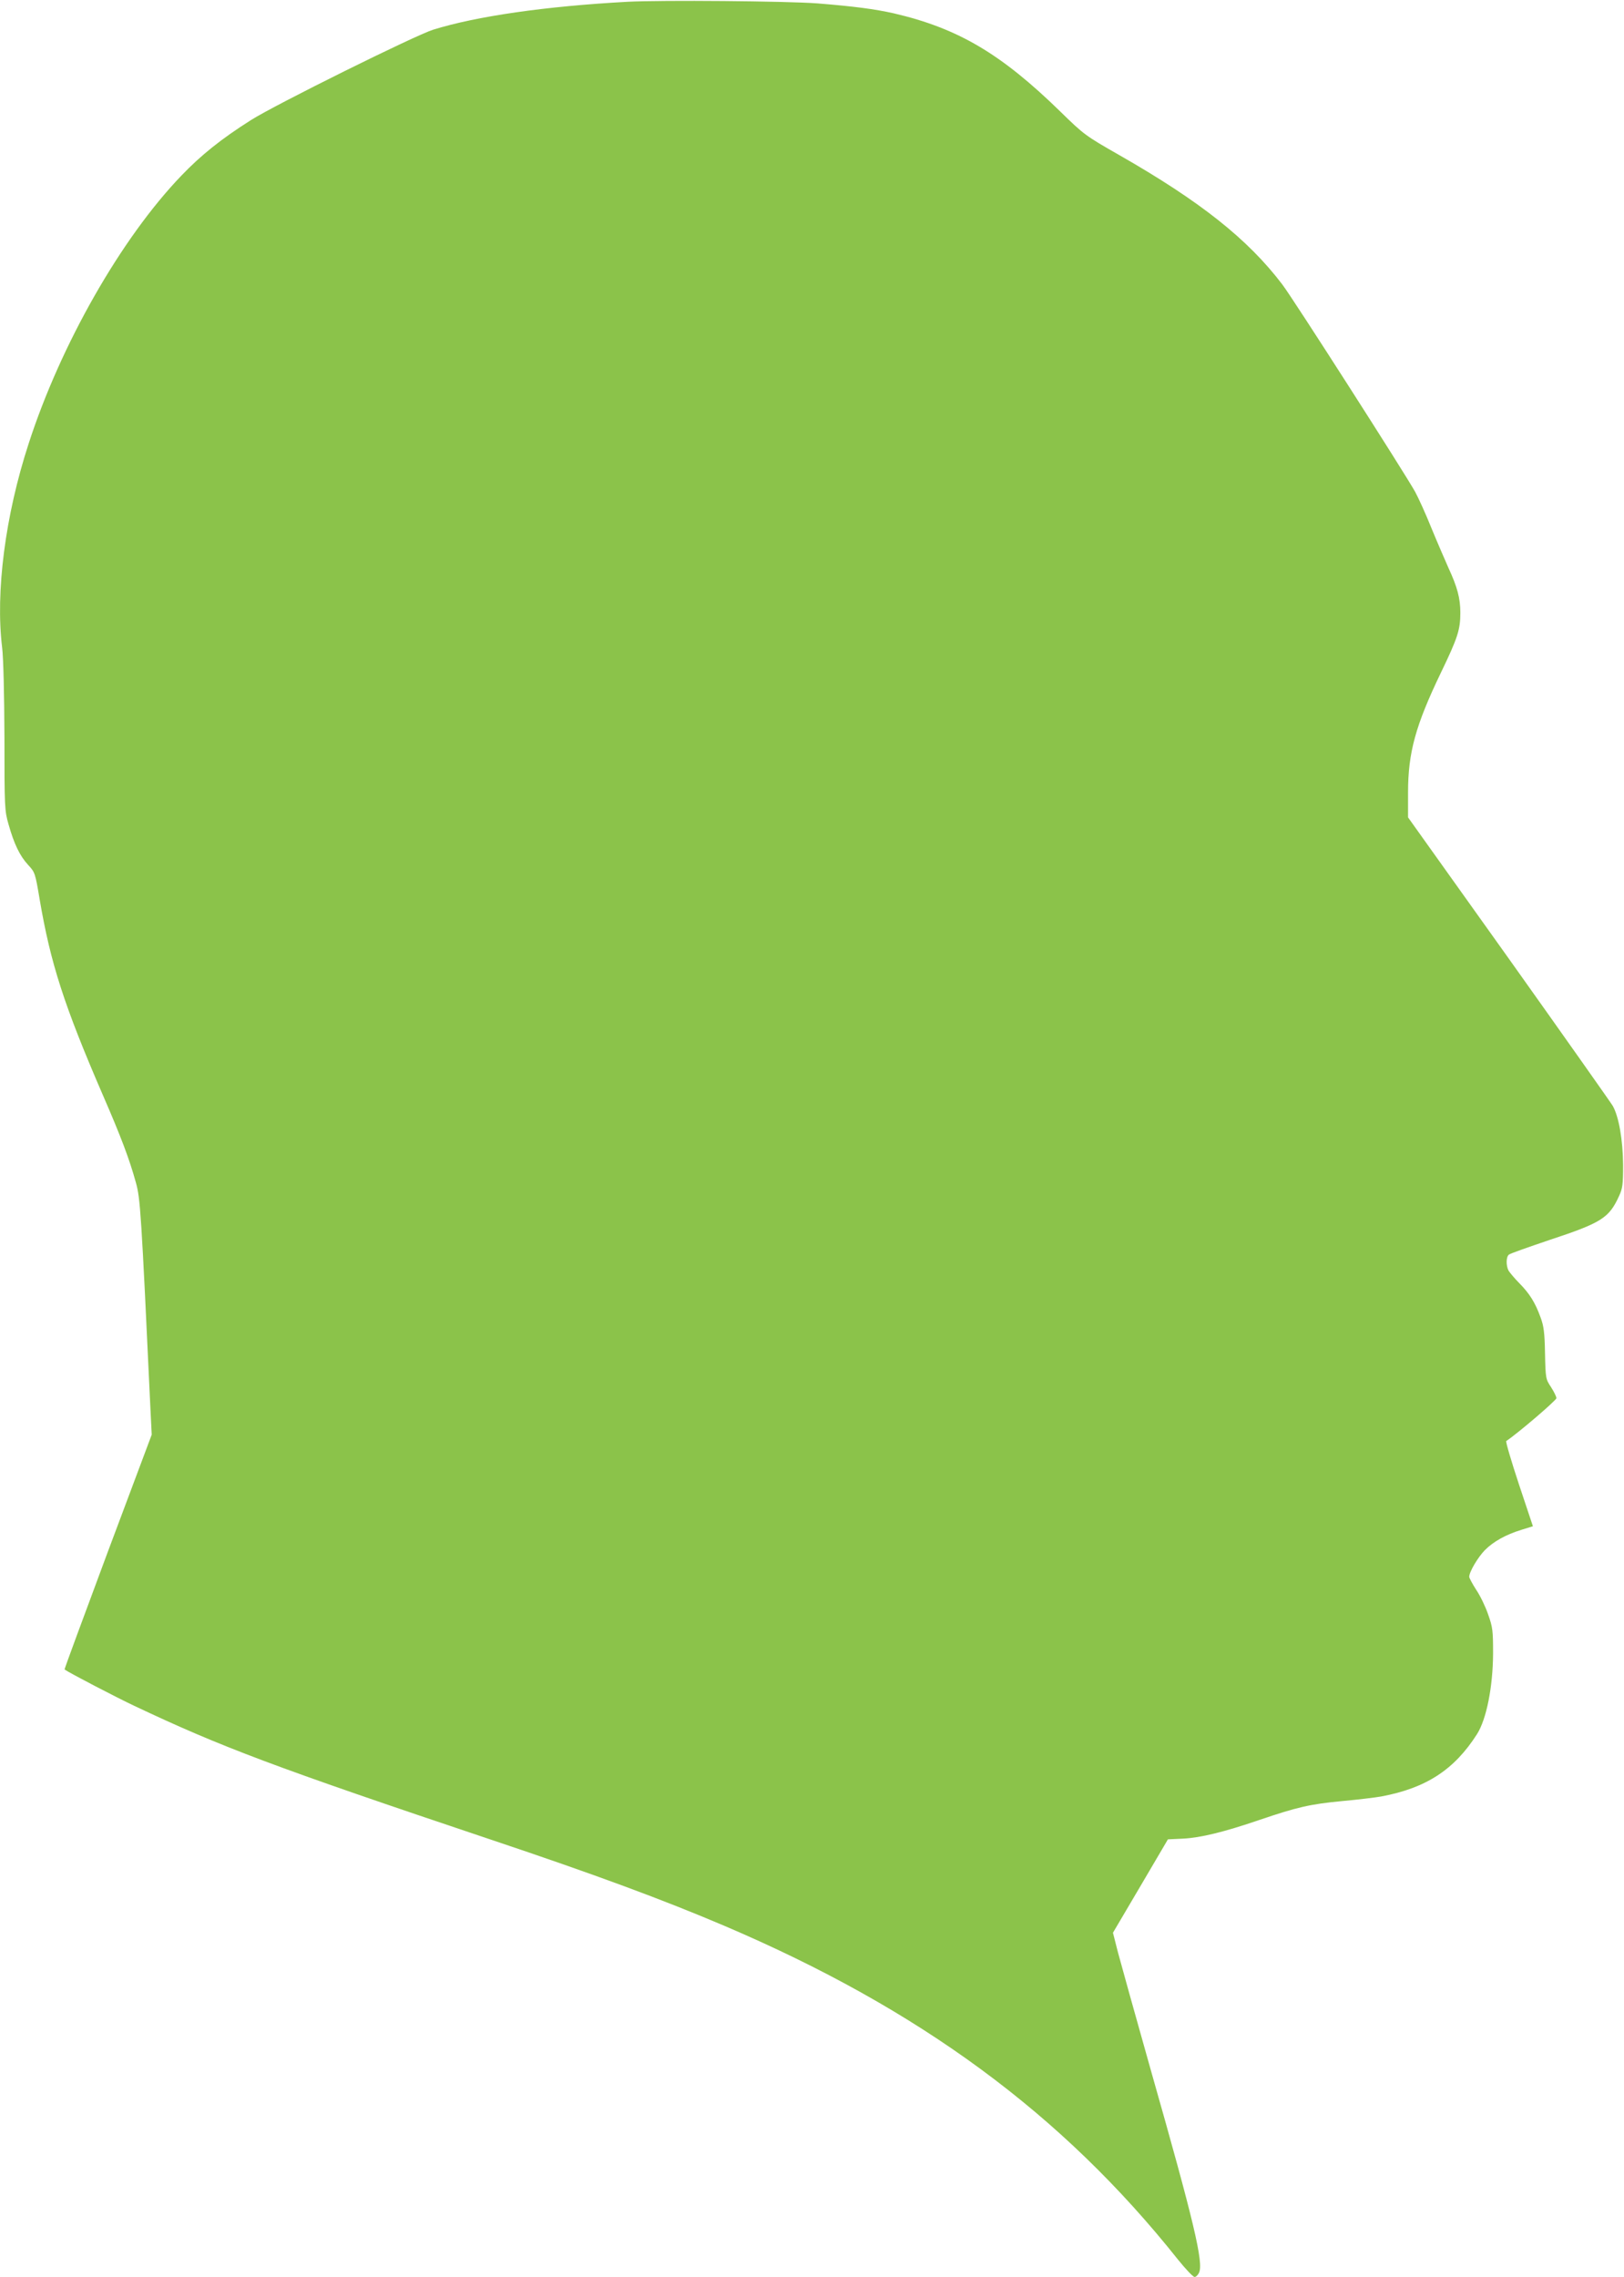 <?xml version="1.0" standalone="no"?>
<!DOCTYPE svg PUBLIC "-//W3C//DTD SVG 20010904//EN"
 "http://www.w3.org/TR/2001/REC-SVG-20010904/DTD/svg10.dtd">
<svg version="1.0" xmlns="http://www.w3.org/2000/svg"
 width="913pt" height="1280pt" viewBox="0 0 913 1280"
 preserveAspectRatio="xMidYMid meet">
<g transform="translate(0,1280) scale(0.1,-0.1)"
fill="#8bc34a" stroke="none">
<path d="M3528 12790 c-460 -25 -849 -81 -1093 -157 -102 -32 -887 -421 -1024
-508 -166 -105 -281 -197 -392 -313 -338 -352 -678 -949 -858 -1506 -132 -405
-187 -835 -149 -1146 7 -58 12 -255 13 -505 0 -393 1 -413 23 -489 31 -110 63
-177 110 -228 39 -42 40 -46 65 -194 61 -359 137 -596 357 -1104 100 -230 148
-357 184 -488 25 -89 30 -164 82 -1277 l7 -140 -247 -659 c-135 -363 -245
-660 -243 -661 24 -18 297 -160 393 -205 486 -230 786 -343 1999 -750 594
-199 974 -340 1317 -486 1098 -468 1900 -1058 2551 -1877 43 -53 84 -97 93
-97 8 0 19 11 25 24 26 56 -28 284 -269 1131 -87 308 -171 610 -187 670 l-28
110 155 263 154 262 85 4 c99 5 230 37 429 105 212 72 285 89 464 106 88 8
188 20 221 26 252 47 411 150 539 351 53 84 89 265 90 453 0 128 -2 147 -28
220 -15 44 -45 106 -67 138 -21 33 -39 66 -39 73 0 28 49 110 88 150 49 49
118 87 205 114 l65 20 -79 237 c-43 130 -75 239 -71 242 67 45 282 229 282
241 0 9 -14 37 -30 62 -30 45 -31 49 -34 190 -2 116 -7 154 -25 202 -30 83
-61 133 -119 192 -27 27 -54 60 -61 71 -15 29 -14 78 2 90 6 6 109 42 227 82
294 97 336 124 392 247 20 43 23 65 23 174 -1 141 -24 273 -58 333 -12 20
-276 394 -586 830 l-565 792 0 140 c0 224 42 377 185 674 94 195 109 241 109
336 0 82 -17 145 -67 253 -19 43 -62 142 -95 222 -32 80 -74 172 -92 205 -57
103 -686 1086 -747 1166 -194 255 -461 467 -918 728 -189 108 -197 114 -330
244 -333 325 -575 468 -936 552 -107 24 -220 39 -430 56 -176 13 -873 19
-1067 9z"/>
</g>
</svg>
